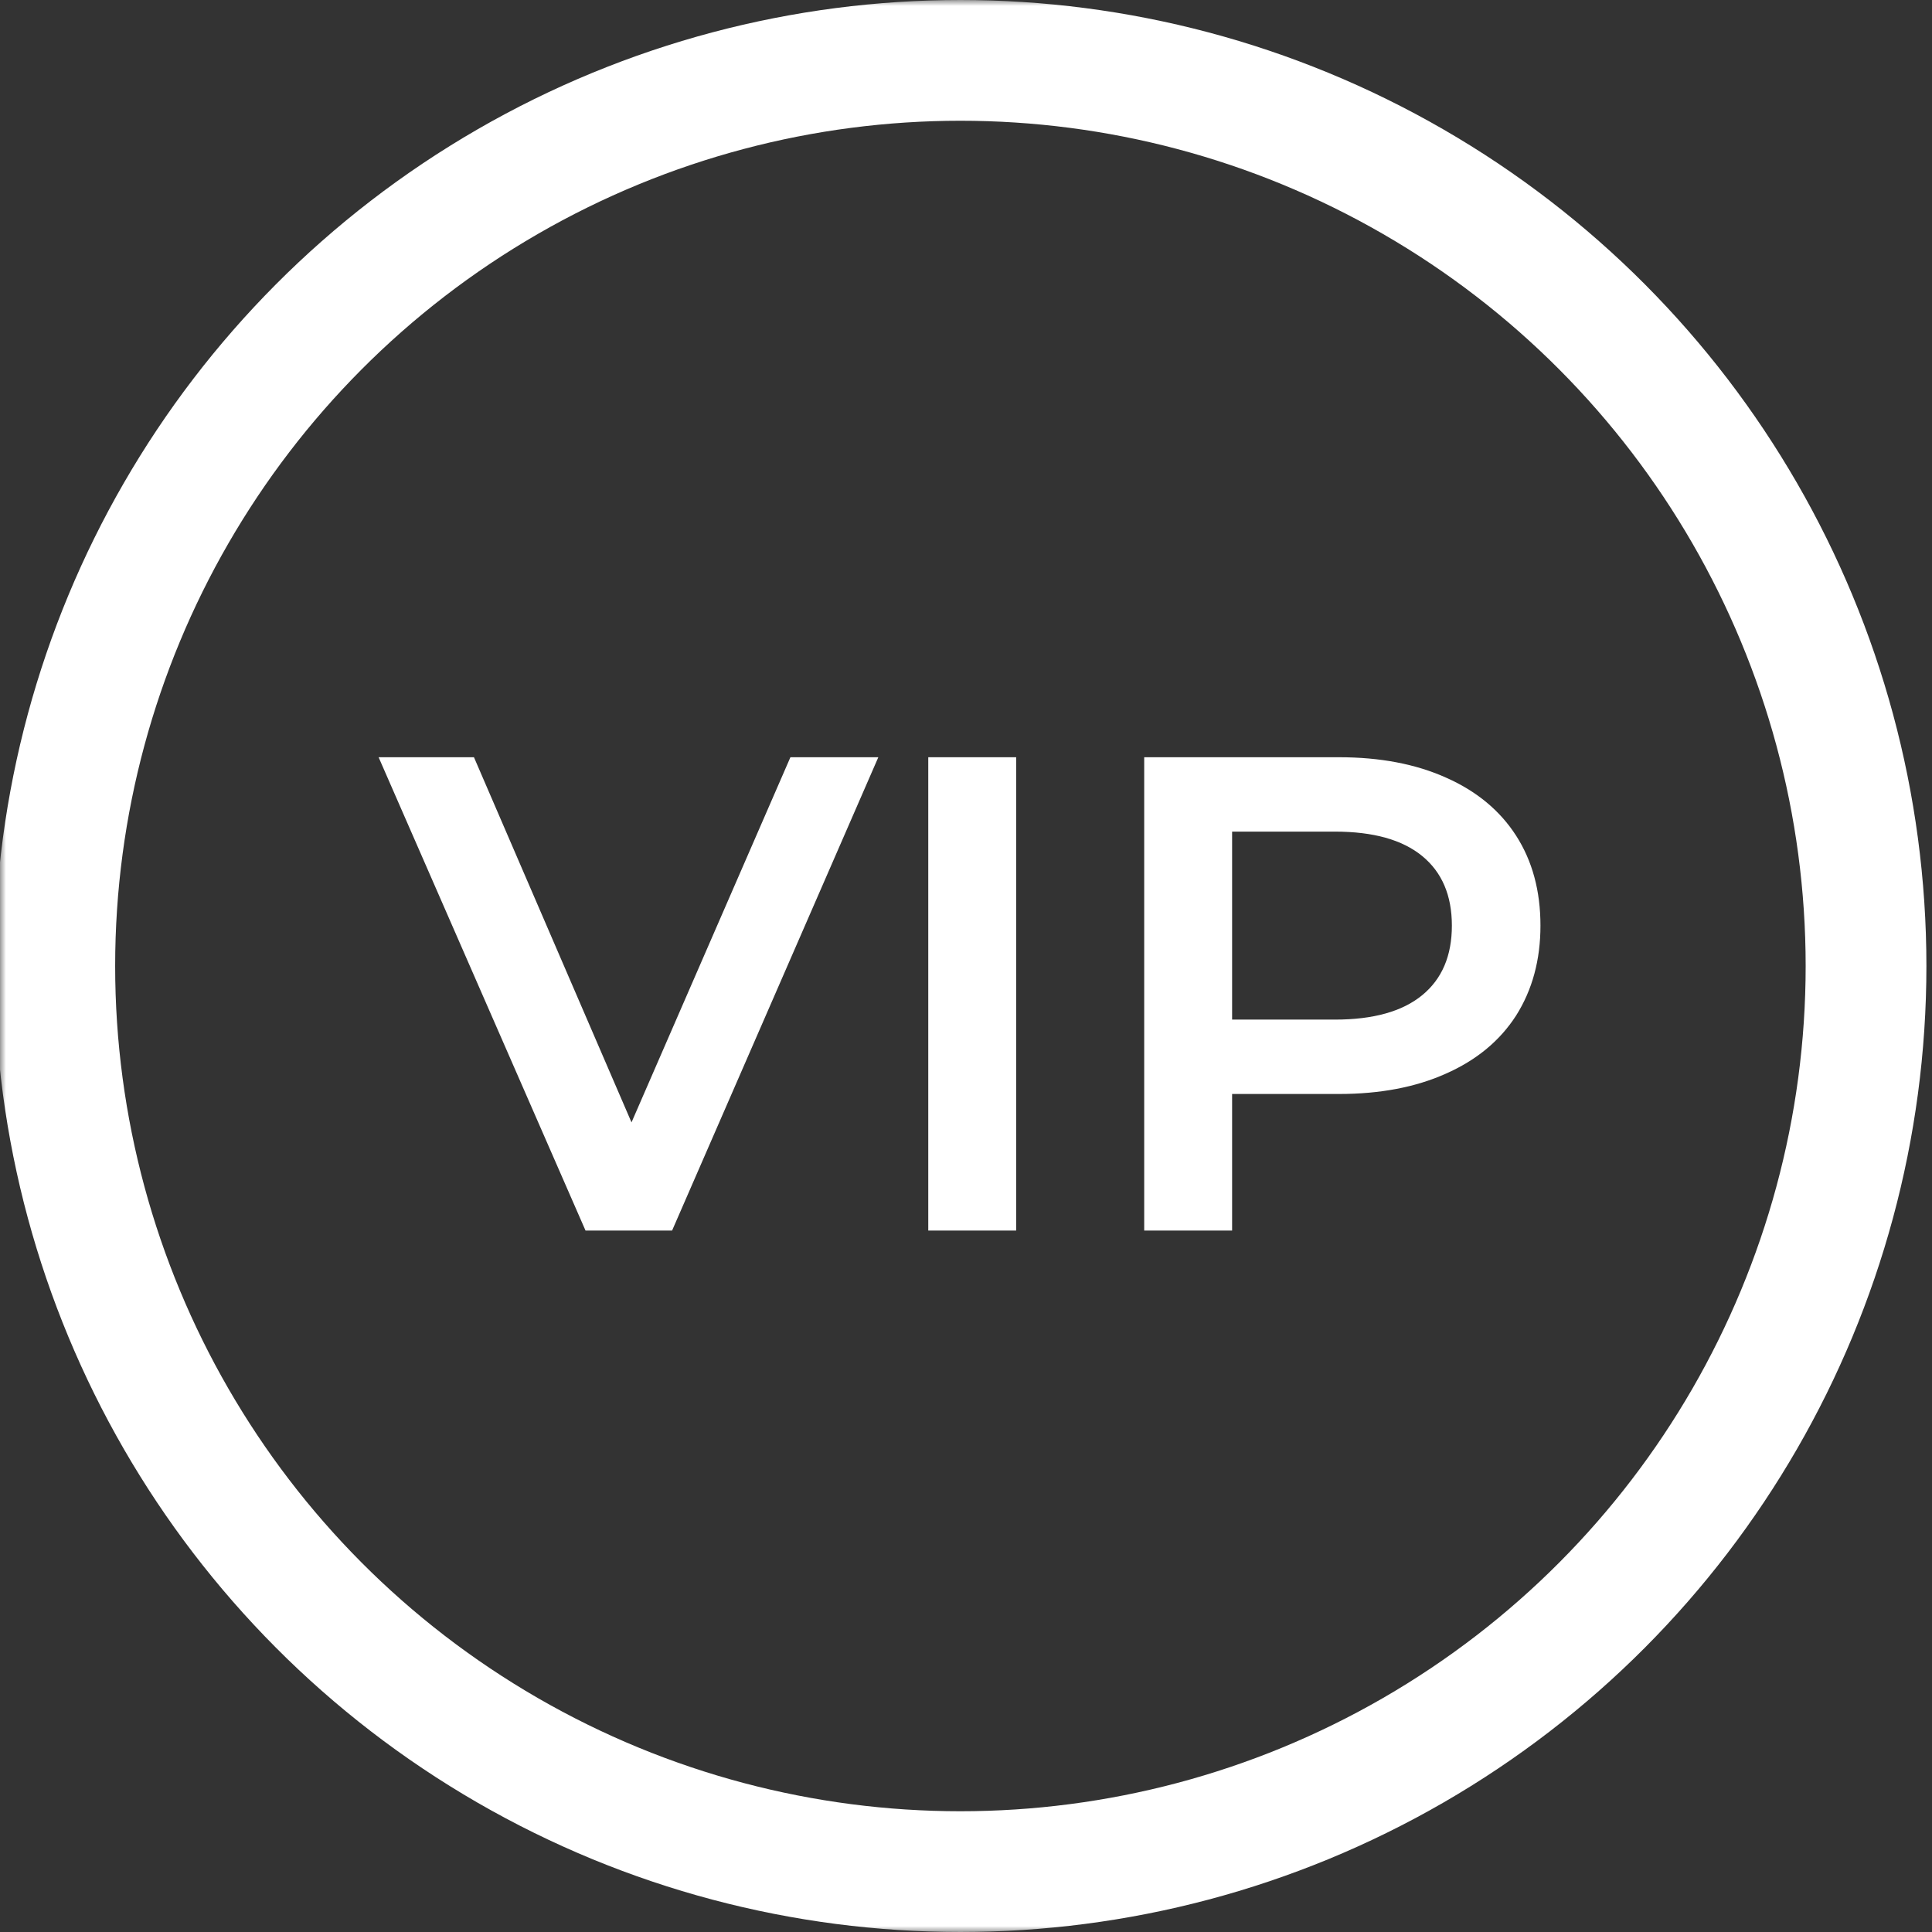 <svg width="160" height="160" viewBox="0 0 160 160" fill="none" xmlns="http://www.w3.org/2000/svg">
<rect x="0" y="0" width="160" height="160" fill="#333333" stroke="none"/>
<mask id="mask0" style="mask-type:alpha" maskUnits="userSpaceOnUse" x="0" y="0" width="160" height="160">
<rect width="160" height="160" fill="#C4C4C4"/>
</mask>
<g mask="url(#mask0)">
<circle cx="79.537" cy="80" r="75" stroke="white" stroke-width="10"/>
<path d="M72.739 62.711L55.659 101.911H48.491L31.355 62.711H39.251L52.299 92.951L65.459 62.711H72.739ZM76.875 62.711H84.155V101.911H76.875V62.711ZM110.886 62.711C114.283 62.711 117.233 63.271 119.734 64.391C122.273 65.511 124.214 67.117 125.558 69.207C126.902 71.298 127.574 73.781 127.574 76.655C127.574 79.493 126.902 81.975 125.558 84.103C124.214 86.194 122.273 87.799 119.734 88.919C117.233 90.039 114.283 90.599 110.886 90.599H102.038V101.911H94.758V62.711H110.886ZM110.55 84.439C113.723 84.439 116.131 83.767 117.774 82.423C119.417 81.079 120.238 79.157 120.238 76.655C120.238 74.154 119.417 72.231 117.774 70.887C116.131 69.543 113.723 68.871 110.55 68.871H102.038V84.439H110.55Z" fill="white"/>
</g>
</svg>
